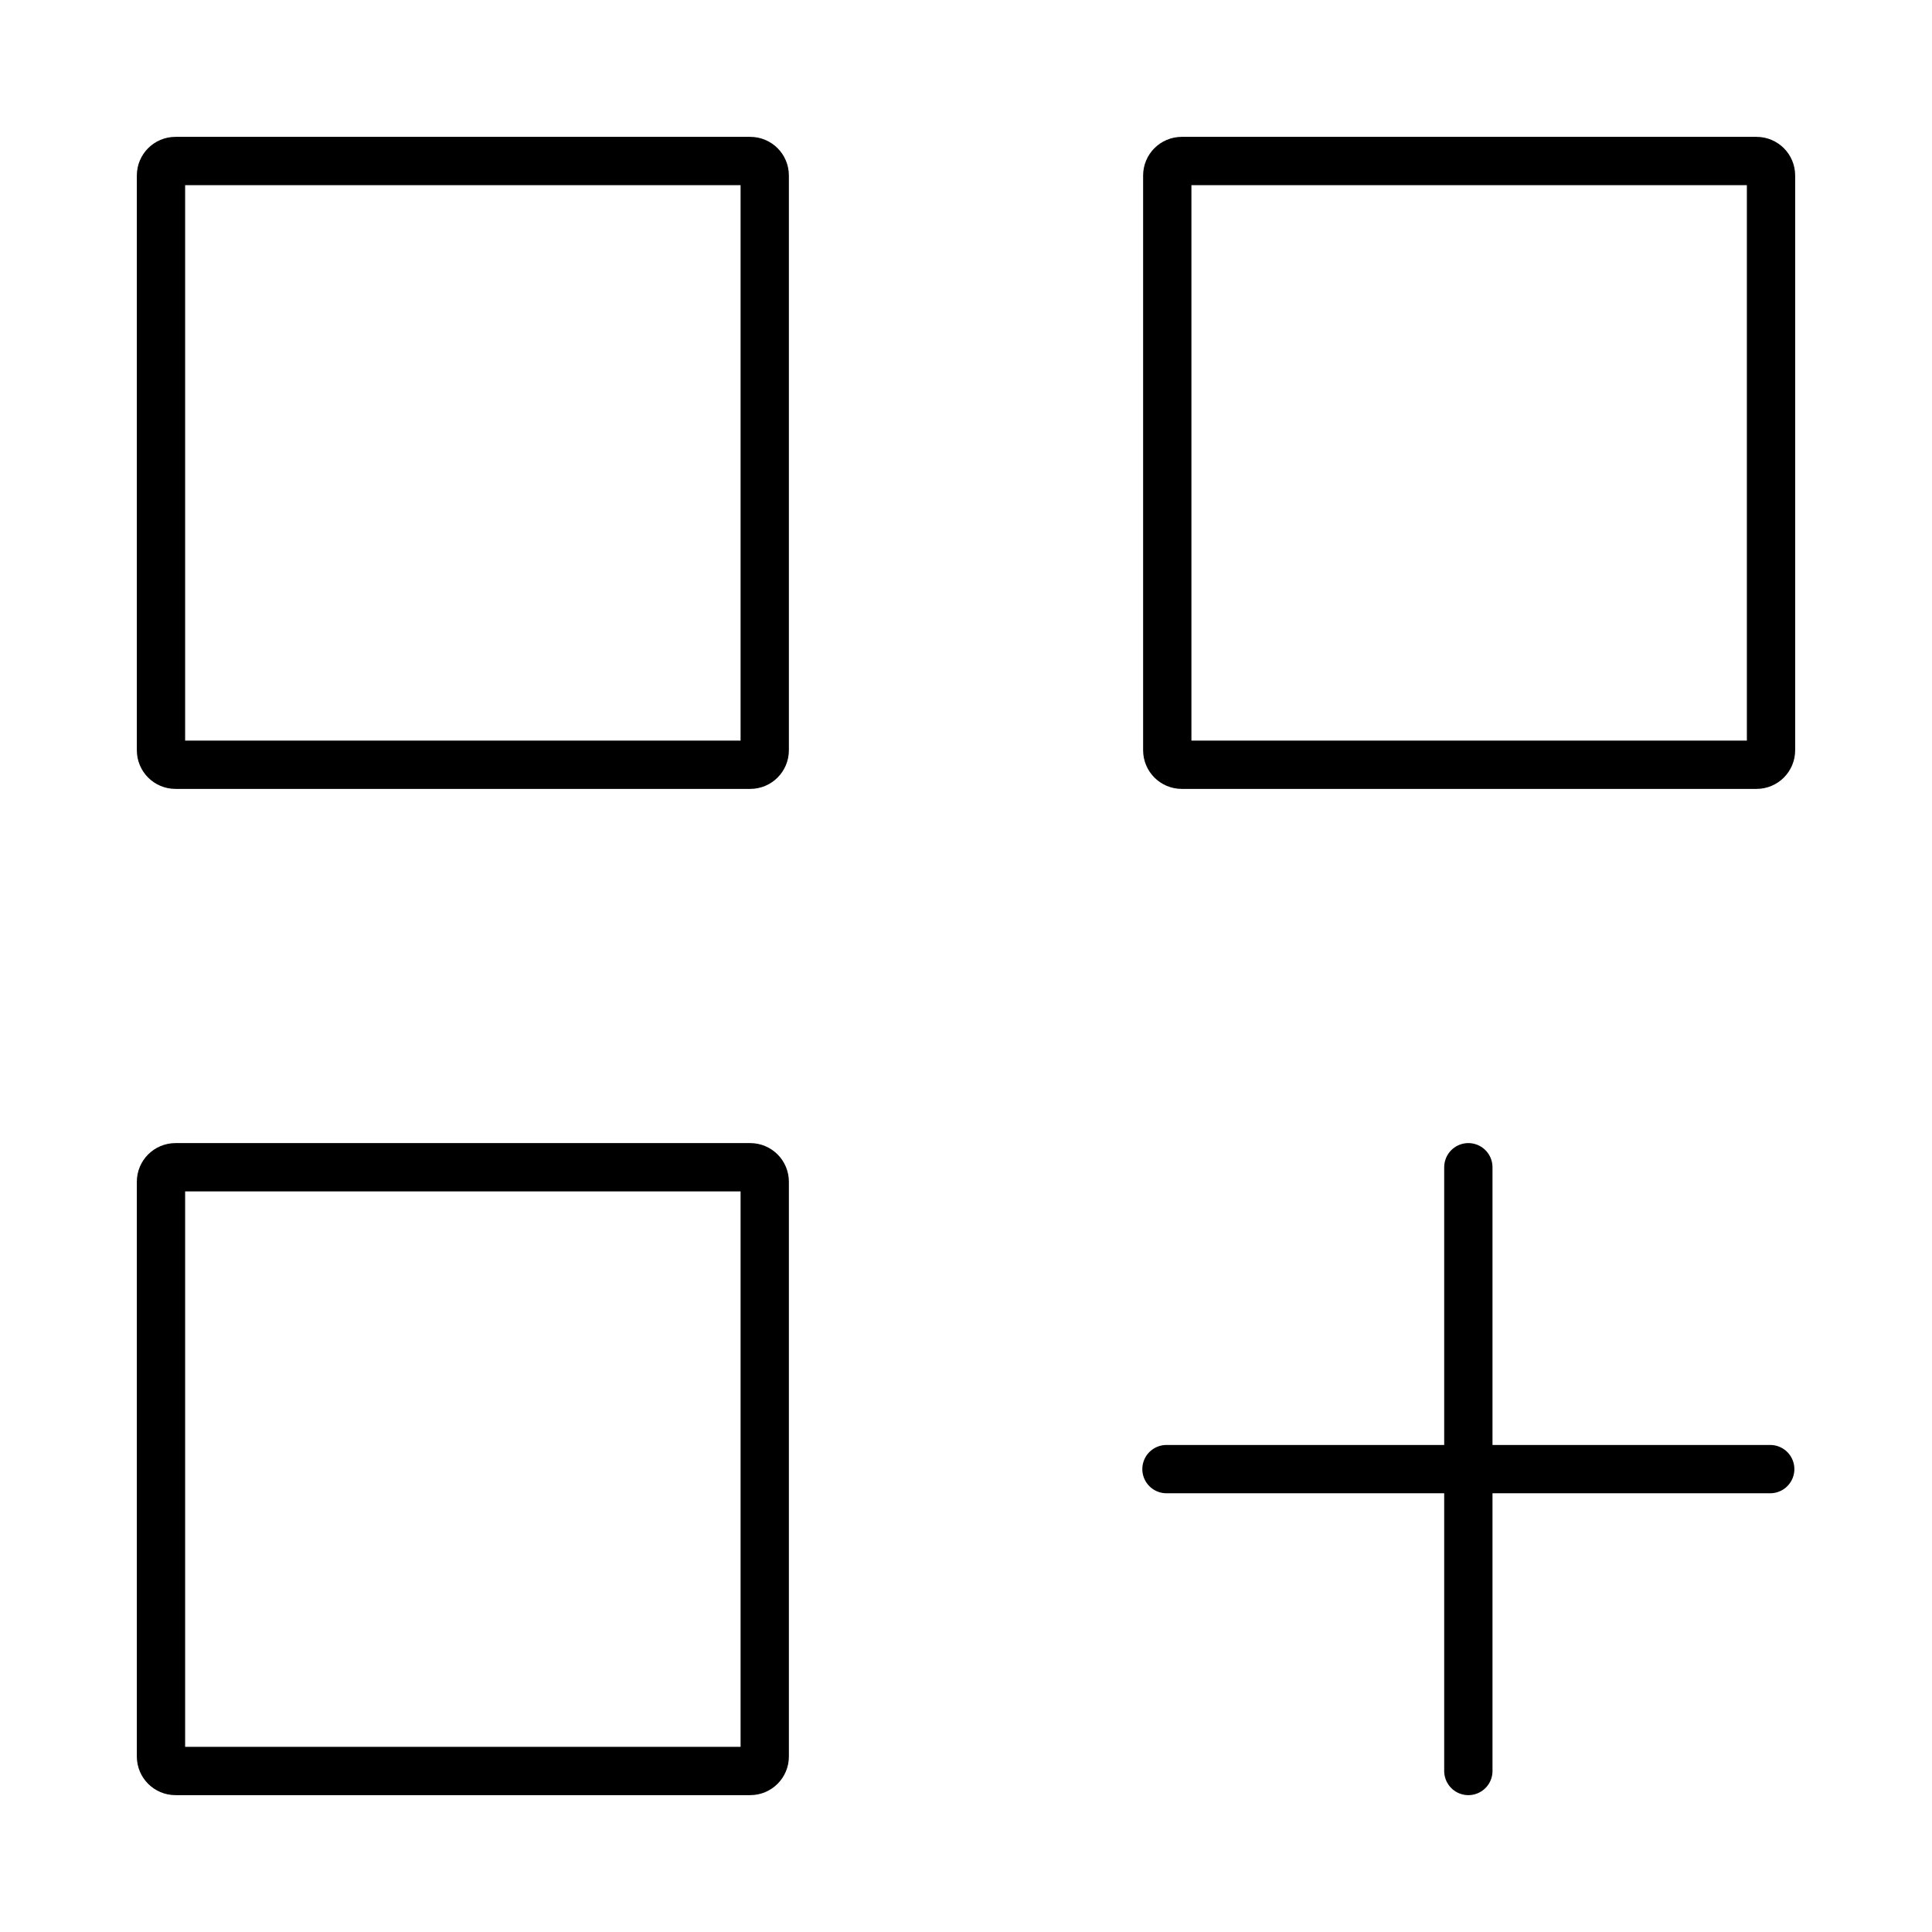<svg width="80" height="80" viewBox="0 0 80 80" fill="none" xmlns="http://www.w3.org/2000/svg">
<path d="M48.301 60.833H60.801M73.301 60.833H60.801M60.801 60.833V48.333M60.801 60.833V73.333" stroke="black" stroke-width="2" stroke-linecap="round" stroke-linejoin="round"/>
<path d="M6.666 31.067V7.267C6.666 6.935 6.935 6.667 7.266 6.667H31.066C31.397 6.667 31.666 6.935 31.666 7.267V31.067C31.666 31.398 31.397 31.667 31.066 31.667H7.266C6.935 31.667 6.666 31.398 6.666 31.067Z" stroke="black" stroke-width="2"/>
<path d="M6.666 72.733V48.933C6.666 48.602 6.935 48.333 7.266 48.333H31.066C31.397 48.333 31.666 48.602 31.666 48.933V72.733C31.666 73.065 31.397 73.333 31.066 73.333H7.266C6.935 73.333 6.666 73.065 6.666 72.733Z" stroke="black" stroke-width="2"/>
<path d="M48.334 31.067V7.267C48.334 6.935 48.603 6.667 48.934 6.667H72.734C73.065 6.667 73.334 6.935 73.334 7.267V31.067C73.334 31.398 73.065 31.667 72.734 31.667H48.934C48.603 31.667 48.334 31.398 48.334 31.067Z" stroke="black" stroke-width="2"/>
</svg>
